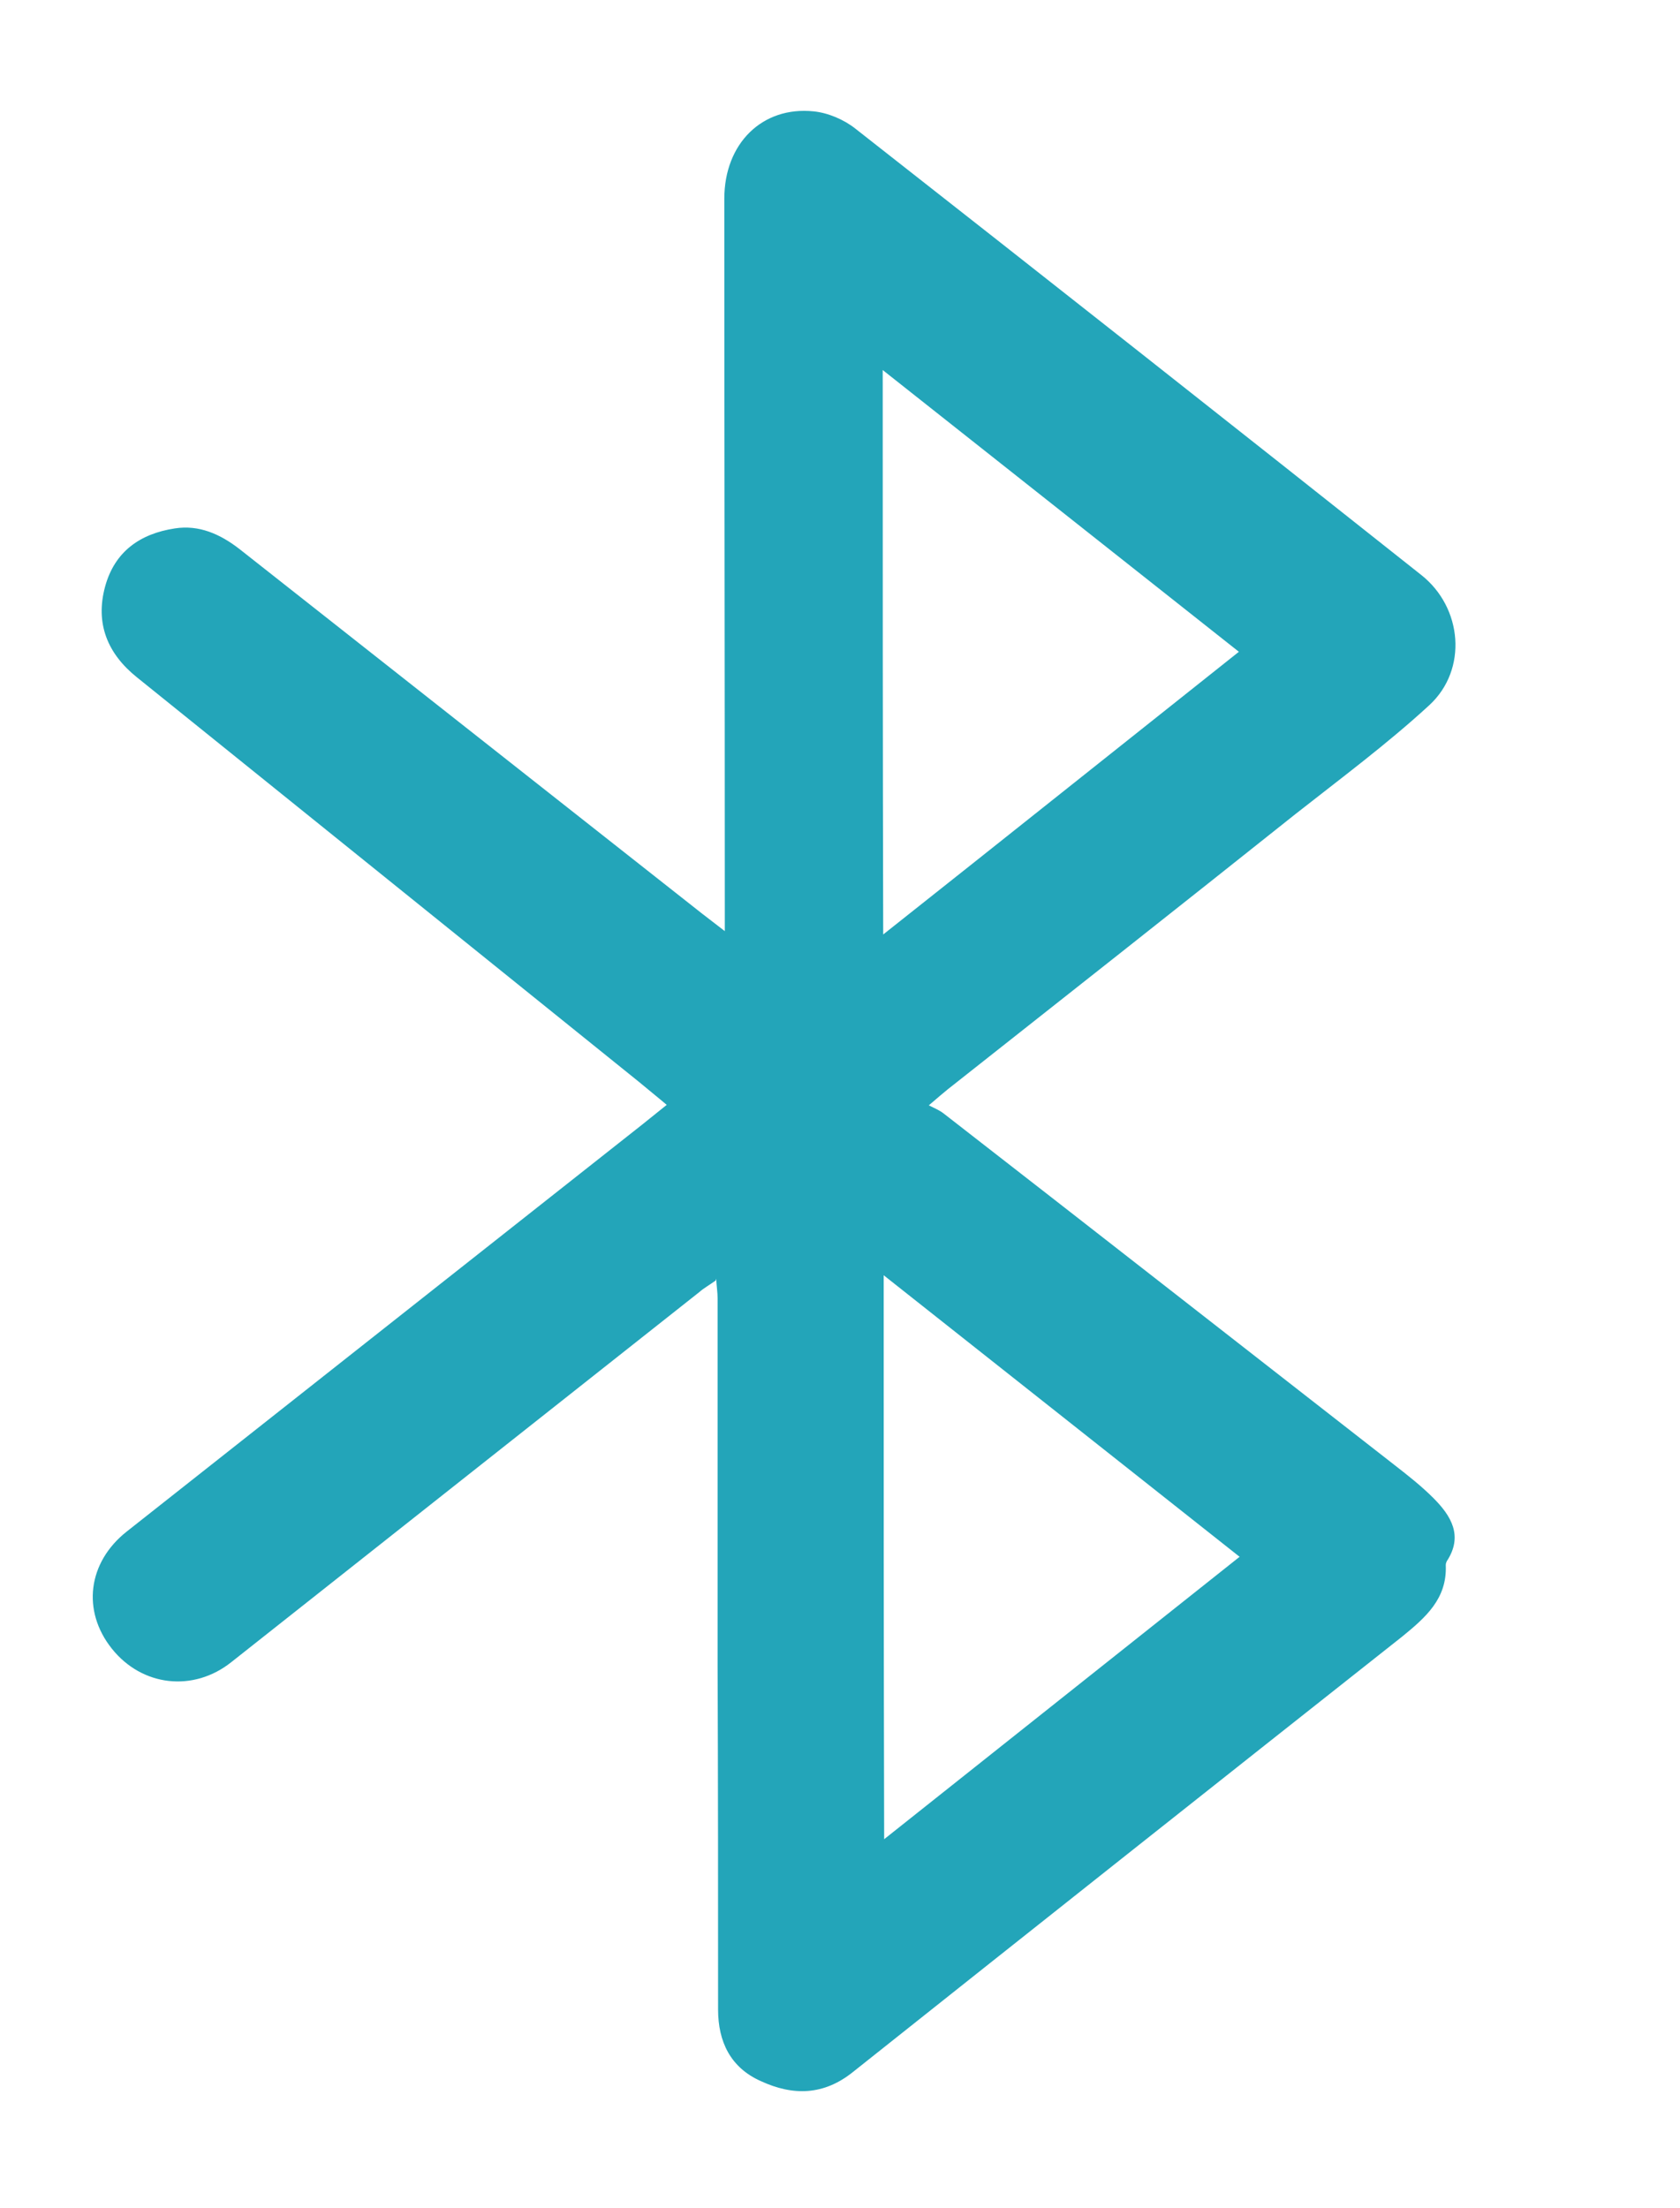 <svg xmlns="http://www.w3.org/2000/svg" id="Layer_1" viewBox="0 0 35 46"><defs><style>.cls-1{fill:#23a5b9;fill-rule:evenodd;}</style></defs><path class="cls-1" d="m25.83,32.44c-2.49-1.97-4.93-3.9-7.42-5.87,0,3.95,0,7.82.01,11.75,2.49-1.98,4.92-3.91,7.4-5.88Zm-.02-18.86c-2.49-1.97-4.93-3.9-7.42-5.87,0,3.96,0,7.82.01,11.76,2.5-1.98,4.93-3.92,7.41-5.89Zm-10.9,13.1c-.14.1-.25.16-.34.24-3.25,2.57-6.5,5.14-9.75,7.71-.79.63-1.86.51-2.49-.28-.63-.79-.5-1.8.31-2.44,3.58-2.83,7.16-5.65,10.74-8.48.15-.12.3-.24.51-.41-.2-.17-.39-.32-.58-.48-3.49-2.81-6.97-5.62-10.46-8.43-.61-.49-.87-1.12-.66-1.89.2-.73.73-1.1,1.45-1.21.51-.08.95.12,1.35.43,3.21,2.53,6.42,5.06,9.63,7.59.13.1.26.2.48.37,0-.25,0-.41,0-.57,0-4.9-.01-9.79-.01-14.69,0-1.15.79-1.93,1.86-1.82.3.03.63.17.87.36,3.94,3.09,7.87,6.19,11.79,9.3.86.68.97,1.97.17,2.71-.88.81-1.85,1.53-2.79,2.27-2.41,1.92-4.83,3.83-7.25,5.74-.1.08-.19.16-.39.33.12.06.22.1.31.17,3.14,2.44,6.27,4.89,9.4,7.33.27.21.55.43.8.68.37.37.63.79.28,1.32-.01.02-.02.05-.02.08.03.7-.42,1.09-.91,1.49-3.82,3.02-7.63,6.04-11.44,9.07-.61.49-1.25.5-1.92.19-.63-.28-.89-.82-.89-1.49,0-2.39,0-4.77-.01-7.16,0-2.55,0-5.11,0-7.66,0-.12-.02-.24-.03-.41Z"></path></svg>